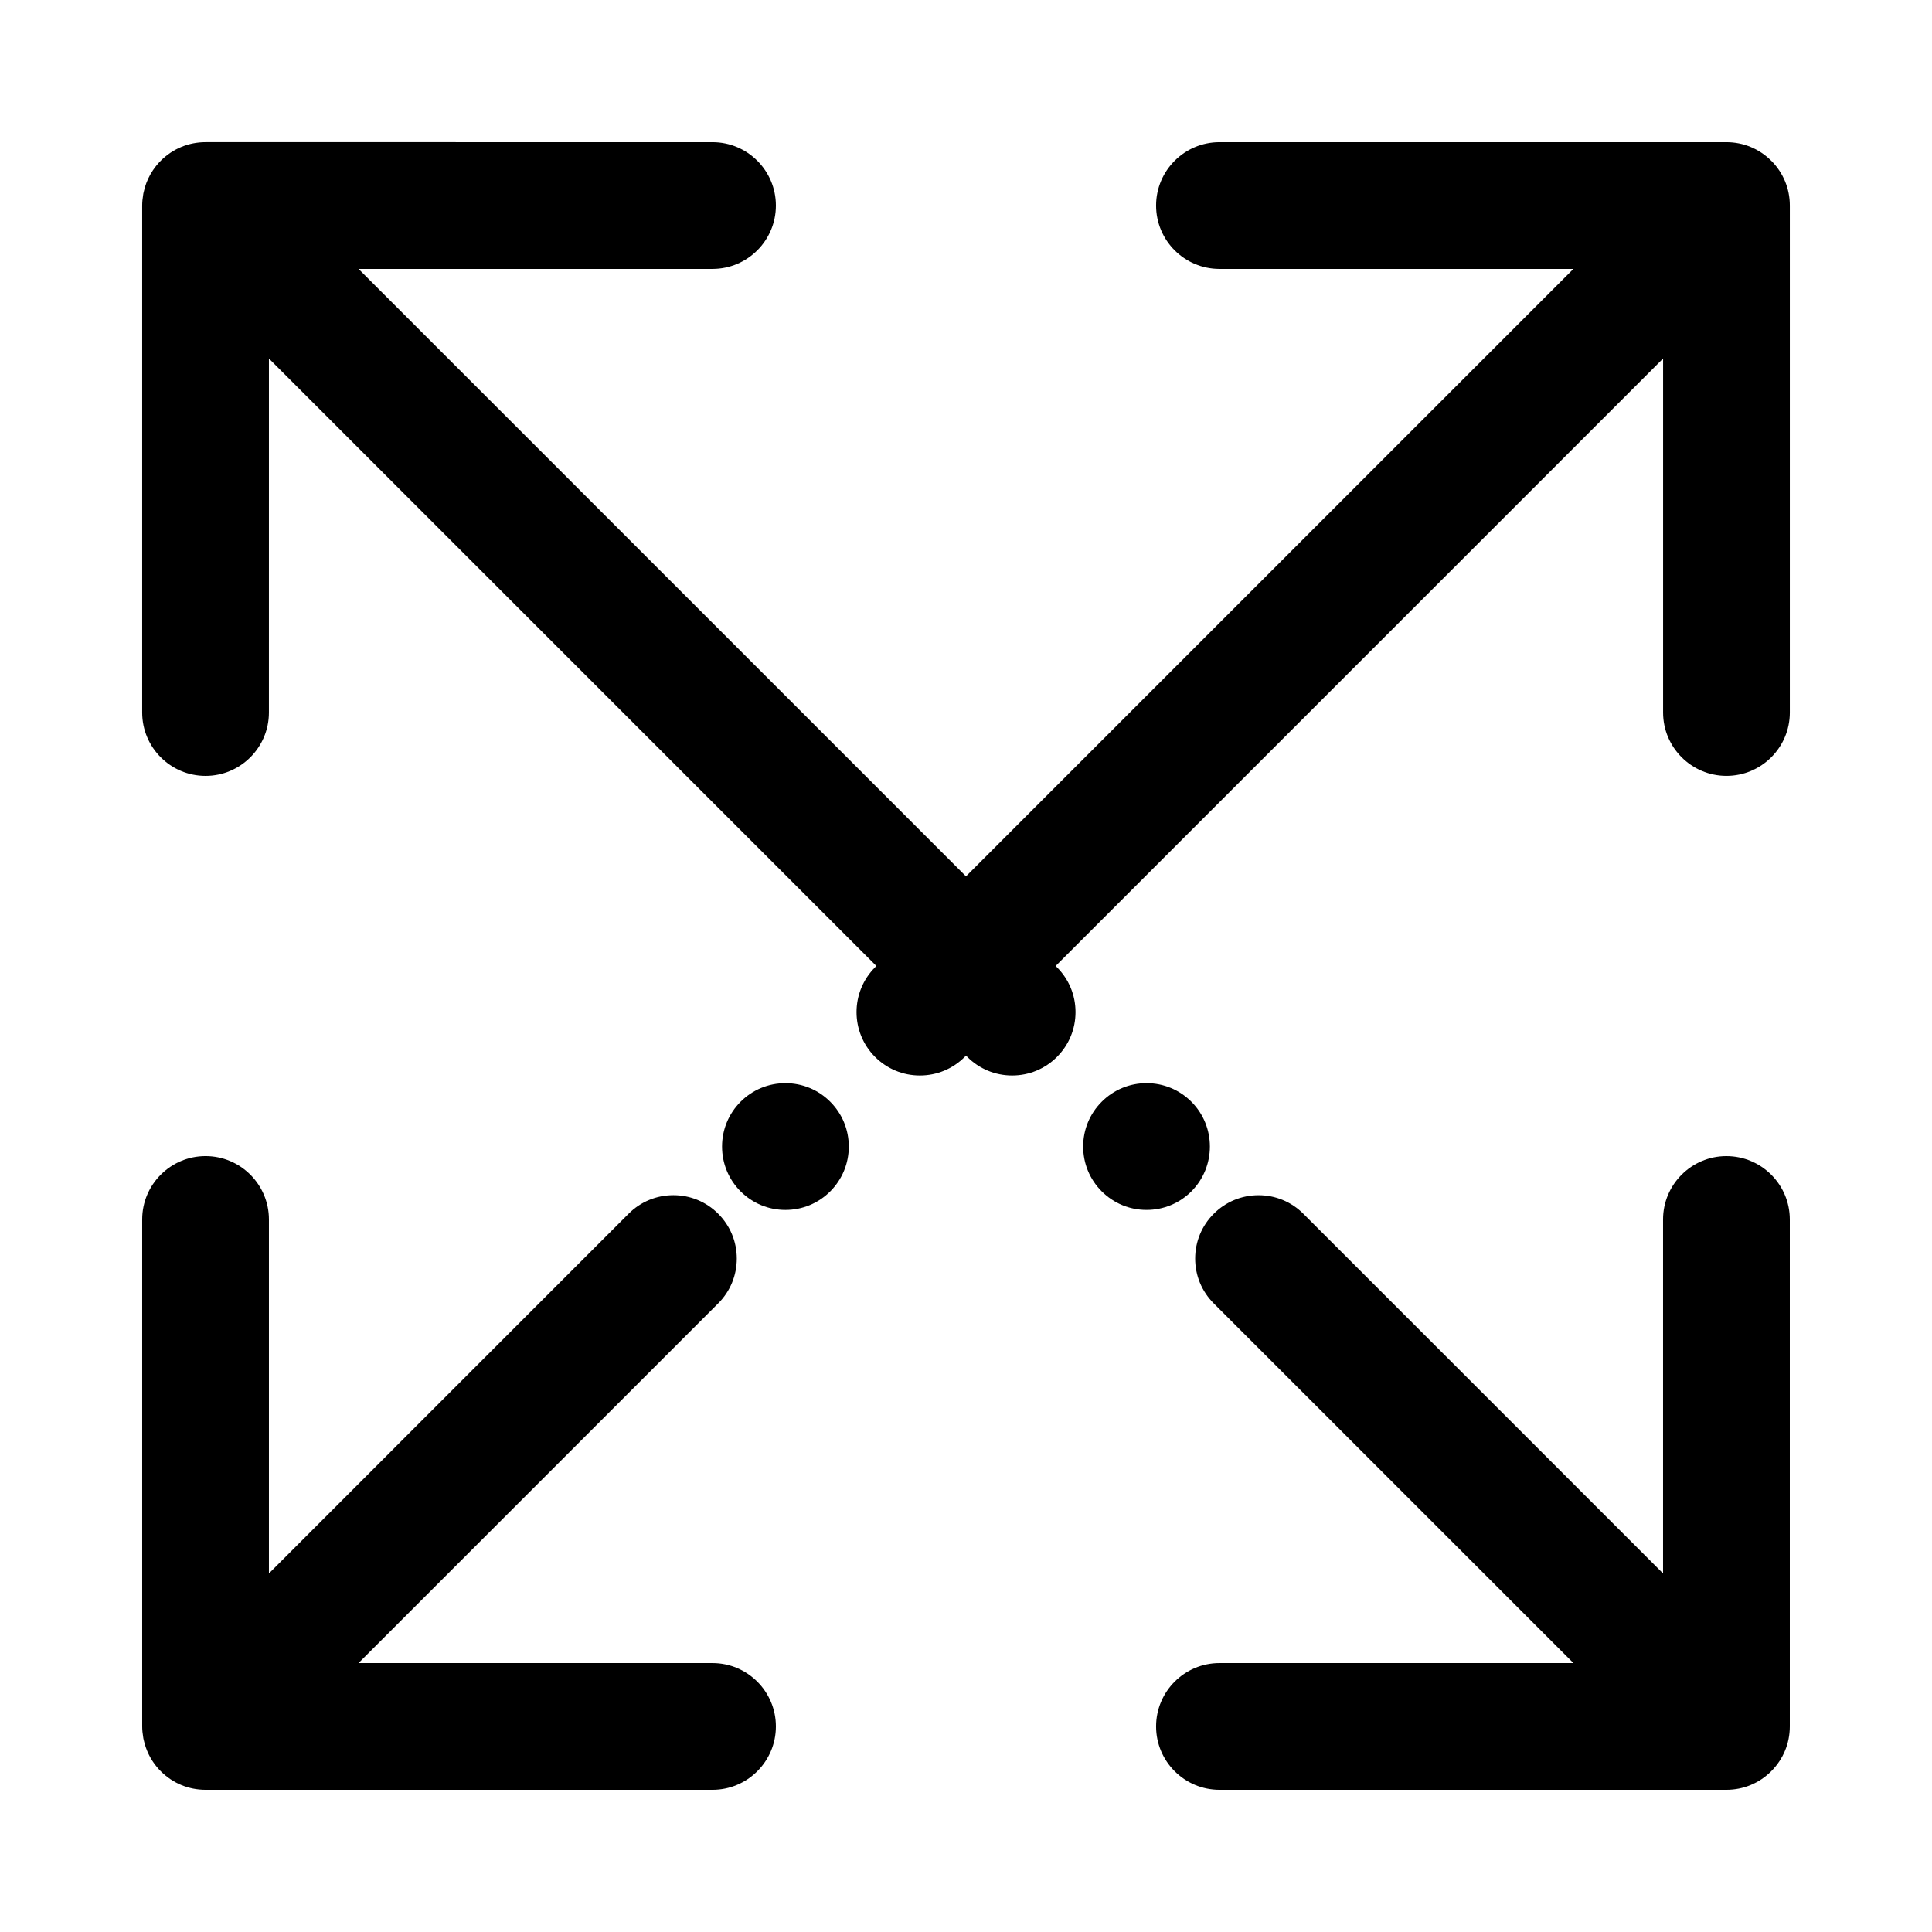 <?xml version="1.0" encoding="UTF-8"?>
<!-- Uploaded to: SVG Repo, www.svgrepo.com, Generator: SVG Repo Mixer Tools -->
<svg fill="#000000" width="800px" height="800px" version="1.1" viewBox="144 144 512 512" xmlns="http://www.w3.org/2000/svg">
 <g>
  <path d="m459.73 435.97c-3.176-3.176-7.391-4.922-11.883-4.922-4.484 0-8.699 1.746-11.875 4.922s-4.922 7.391-4.922 11.875c0 4.492 1.746 8.707 4.922 11.883 3.176 3.164 7.391 4.914 11.875 4.914 4.492 0 8.707-1.746 11.883-4.914 6.539-6.551 6.539-17.207 0-23.758z"/>
  <path d="m613.39 186.6c-3.172-3.176-7.387-4.922-11.871-4.922h-134.35c-9.262 0-16.793 7.531-16.793 16.793 0 9.262 7.531 16.793 16.793 16.793h93.809l-160.98 160.98-160.98-160.98h93.809c9.262 0 16.793-7.531 16.793-16.793 0-9.262-7.531-16.793-16.793-16.793l-134.35-0.004c-4.484 0-8.699 1.746-11.875 4.922-0.398 0.395-0.773 0.812-1.125 1.246-0.336 0.41-0.645 0.836-0.938 1.27-0.008 0.012-0.02 0.027-0.031 0.039-0.93 1.391-1.625 2.887-2.098 4.438 0 0.004-0.004 0.008-0.004 0.008-0.109 0.363-0.191 0.73-0.277 1.102-0.043 0.18-0.098 0.359-0.133 0.539-0.023 0.125-0.035 0.25-0.055 0.375-0.16 0.941-0.262 1.895-0.262 2.859v134.35c0 9.262 7.531 16.793 16.793 16.793 9.262 0 16.793-7.531 16.793-16.793l0.004-93.809 160.98 160.98-0.344 0.344c-6.551 6.551-6.551 17.203 0 23.754 3.176 3.172 7.391 4.918 11.875 4.918s8.707-1.746 11.875-4.918l0.348-0.348 0.348 0.348c3.172 3.172 7.391 4.918 11.879 4.918 4.484 0 8.699-1.746 11.875-4.918 3.172-3.176 4.918-7.391 4.918-11.875 0-4.492-1.746-8.707-4.918-11.879l-0.348-0.348 160.98-160.98v93.809c0 9.262 7.531 16.793 16.793 16.793 9.262 0 16.793-7.531 16.793-16.793v-134.35c0-4.484-1.746-8.699-4.922-11.875z"/>
  <path d="m352.14 431.05c-4.484 0-8.699 1.746-11.875 4.922-3.164 3.176-4.914 7.391-4.914 11.875 0 4.492 1.746 8.707 4.914 11.883 3.176 3.164 7.391 4.914 11.875 4.914 4.492 0 8.707-1.746 11.883-4.914 3.164-3.176 4.914-7.391 4.914-11.883 0-4.484-1.746-8.699-4.914-11.875-3.176-3.176-7.391-4.922-11.883-4.922z"/>
  <path d="m601.52 450.38c-9.262 0-16.793 7.531-16.793 16.793v93.809l-95.324-95.32c-3.172-3.176-7.391-4.922-11.875-4.922s-8.699 1.746-11.875 4.922c-3.176 3.172-4.922 7.391-4.922 11.875s1.746 8.699 4.922 11.875l95.328 95.32h-93.812c-9.262 0-16.793 7.531-16.793 16.793 0 9.262 7.531 16.793 16.793 16.793h134.35c4.484 0 8.699-1.746 11.875-4.922 3.176-3.172 4.922-7.387 4.922-11.871v-134.35c0-9.262-7.531-16.793-16.793-16.793z"/>
  <path d="m332.83 584.73h-0.008-93.809l95.32-95.324c3.176-3.172 4.922-7.391 4.922-11.875s-1.746-8.699-4.922-11.875c-3.176-3.176-7.391-4.922-11.875-4.922-4.484 0-8.707 1.746-11.875 4.922l-95.316 95.324v-93.809c0-9.262-7.531-16.793-16.793-16.793-9.262 0-16.793 7.531-16.793 16.793v134.35c0 0.957 0.102 1.906 0.262 2.844 0.023 0.129 0.035 0.262 0.059 0.391 0.035 0.18 0.09 0.355 0.129 0.535 0.562 2.461 1.672 4.824 3.356 6.875 0.348 0.43 0.719 0.84 1.113 1.23 3.176 3.176 7.391 4.922 11.875 4.922h134.35c9.262 0 16.793-7.531 16.793-16.793 0-9.254-7.523-16.785-16.785-16.793z"/>
 </g>
</svg>